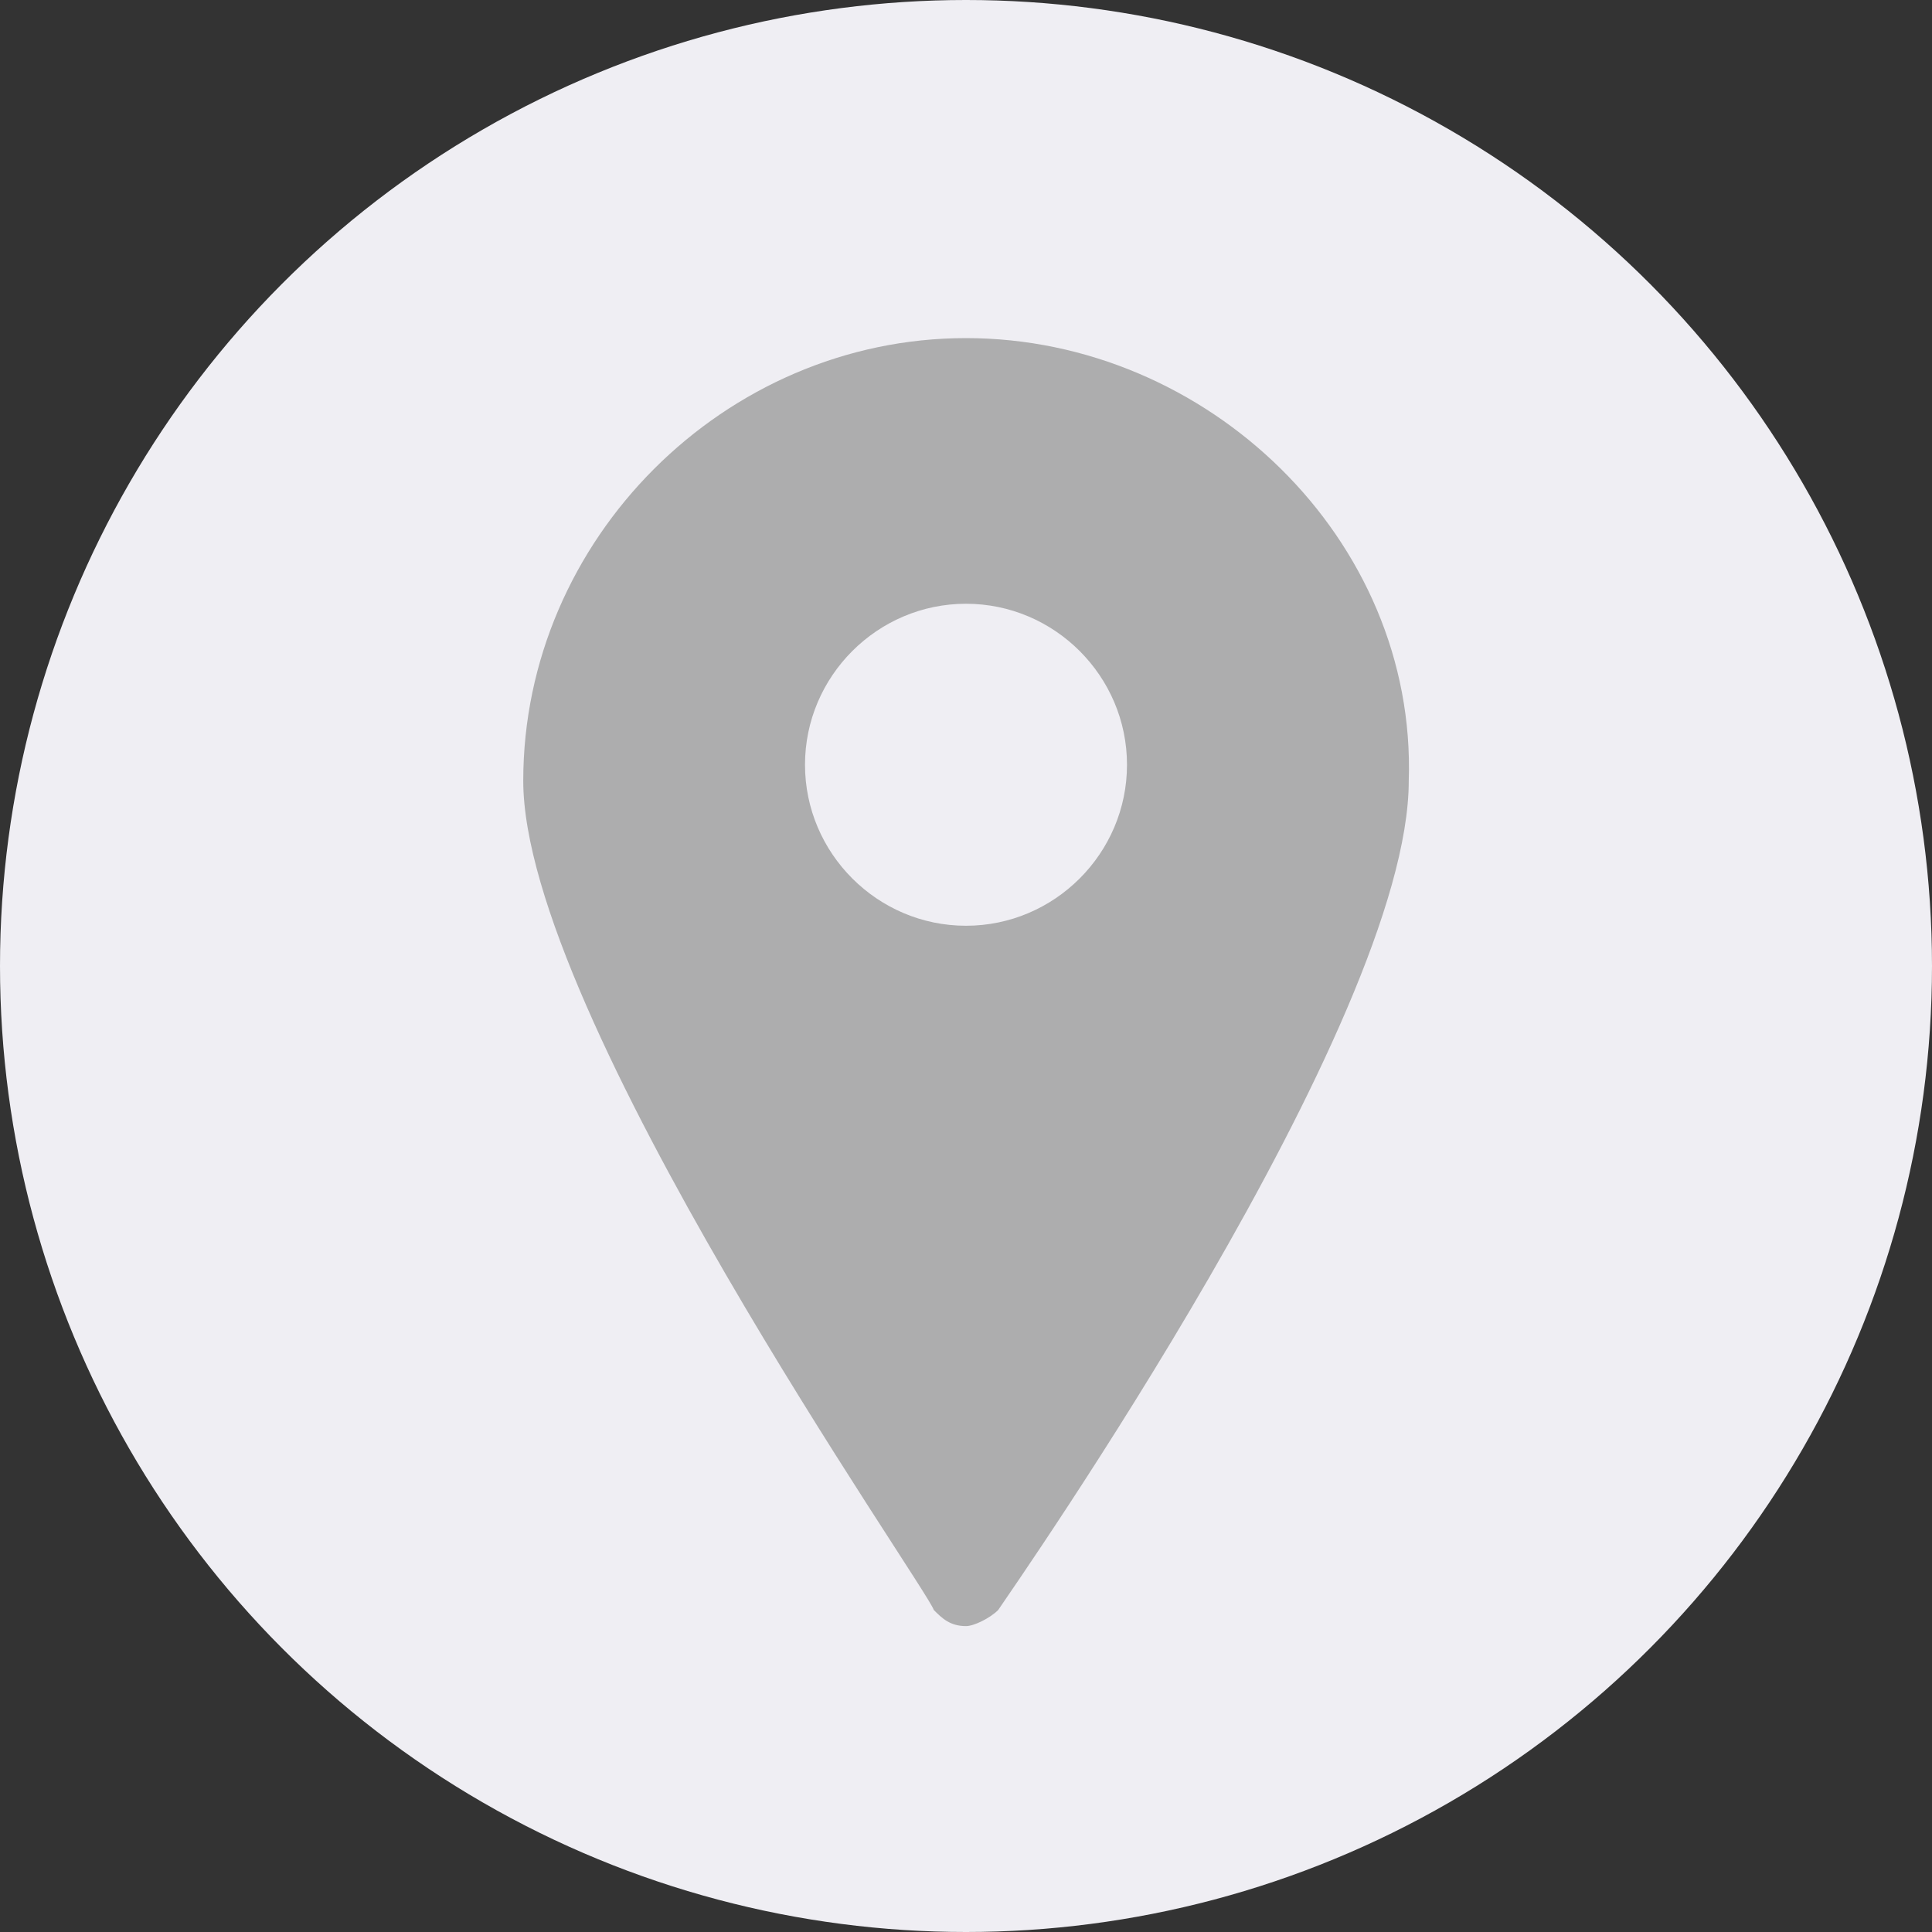 <?xml version="1.0" encoding="utf-8"?>
<!-- Generator: Adobe Illustrator 20.0.0, SVG Export Plug-In . SVG Version: 6.00 Build 0)  -->
<svg version="1.1" id="Capa_2" xmlns="http://www.w3.org/2000/svg" xmlns:xlink="http://www.w3.org/1999/xlink" x="0px" y="0px"
	 viewBox="0 0 24 24" style="enable-background:new 0 0 24 24;" xml:space="preserve">
<rect x="0" y="0" width="24" height="24" fill="#333333" stroke="none"/>
<style type="text/css">
	.st0{fill:#EFEEF3;}
	.st1{fill:#ADADAE;}
</style>
<circle class="st0" cx="12" cy="12" r="12"/>
<title>Png 48px Solid - 70 Basic Icons</title>
<path class="st1" d="M12,4.2c-3,0-5.5,2.5-5.5,5.5c0,2.9,5,10,5.1,10.3c0.1,0.1,0.2,0.2,0.4,0.2c0.1,0,0.3-0.1,0.4-0.2
	c0.2-0.3,5.1-7.3,5.1-10.3C17.6,6.7,15,4.2,12,4.2z M12,11.5c-1.1,0-2-0.9-2-2s0.9-2,2-2s2,0.9,2,2S13.1,11.5,12,11.5z"/>
</svg>
